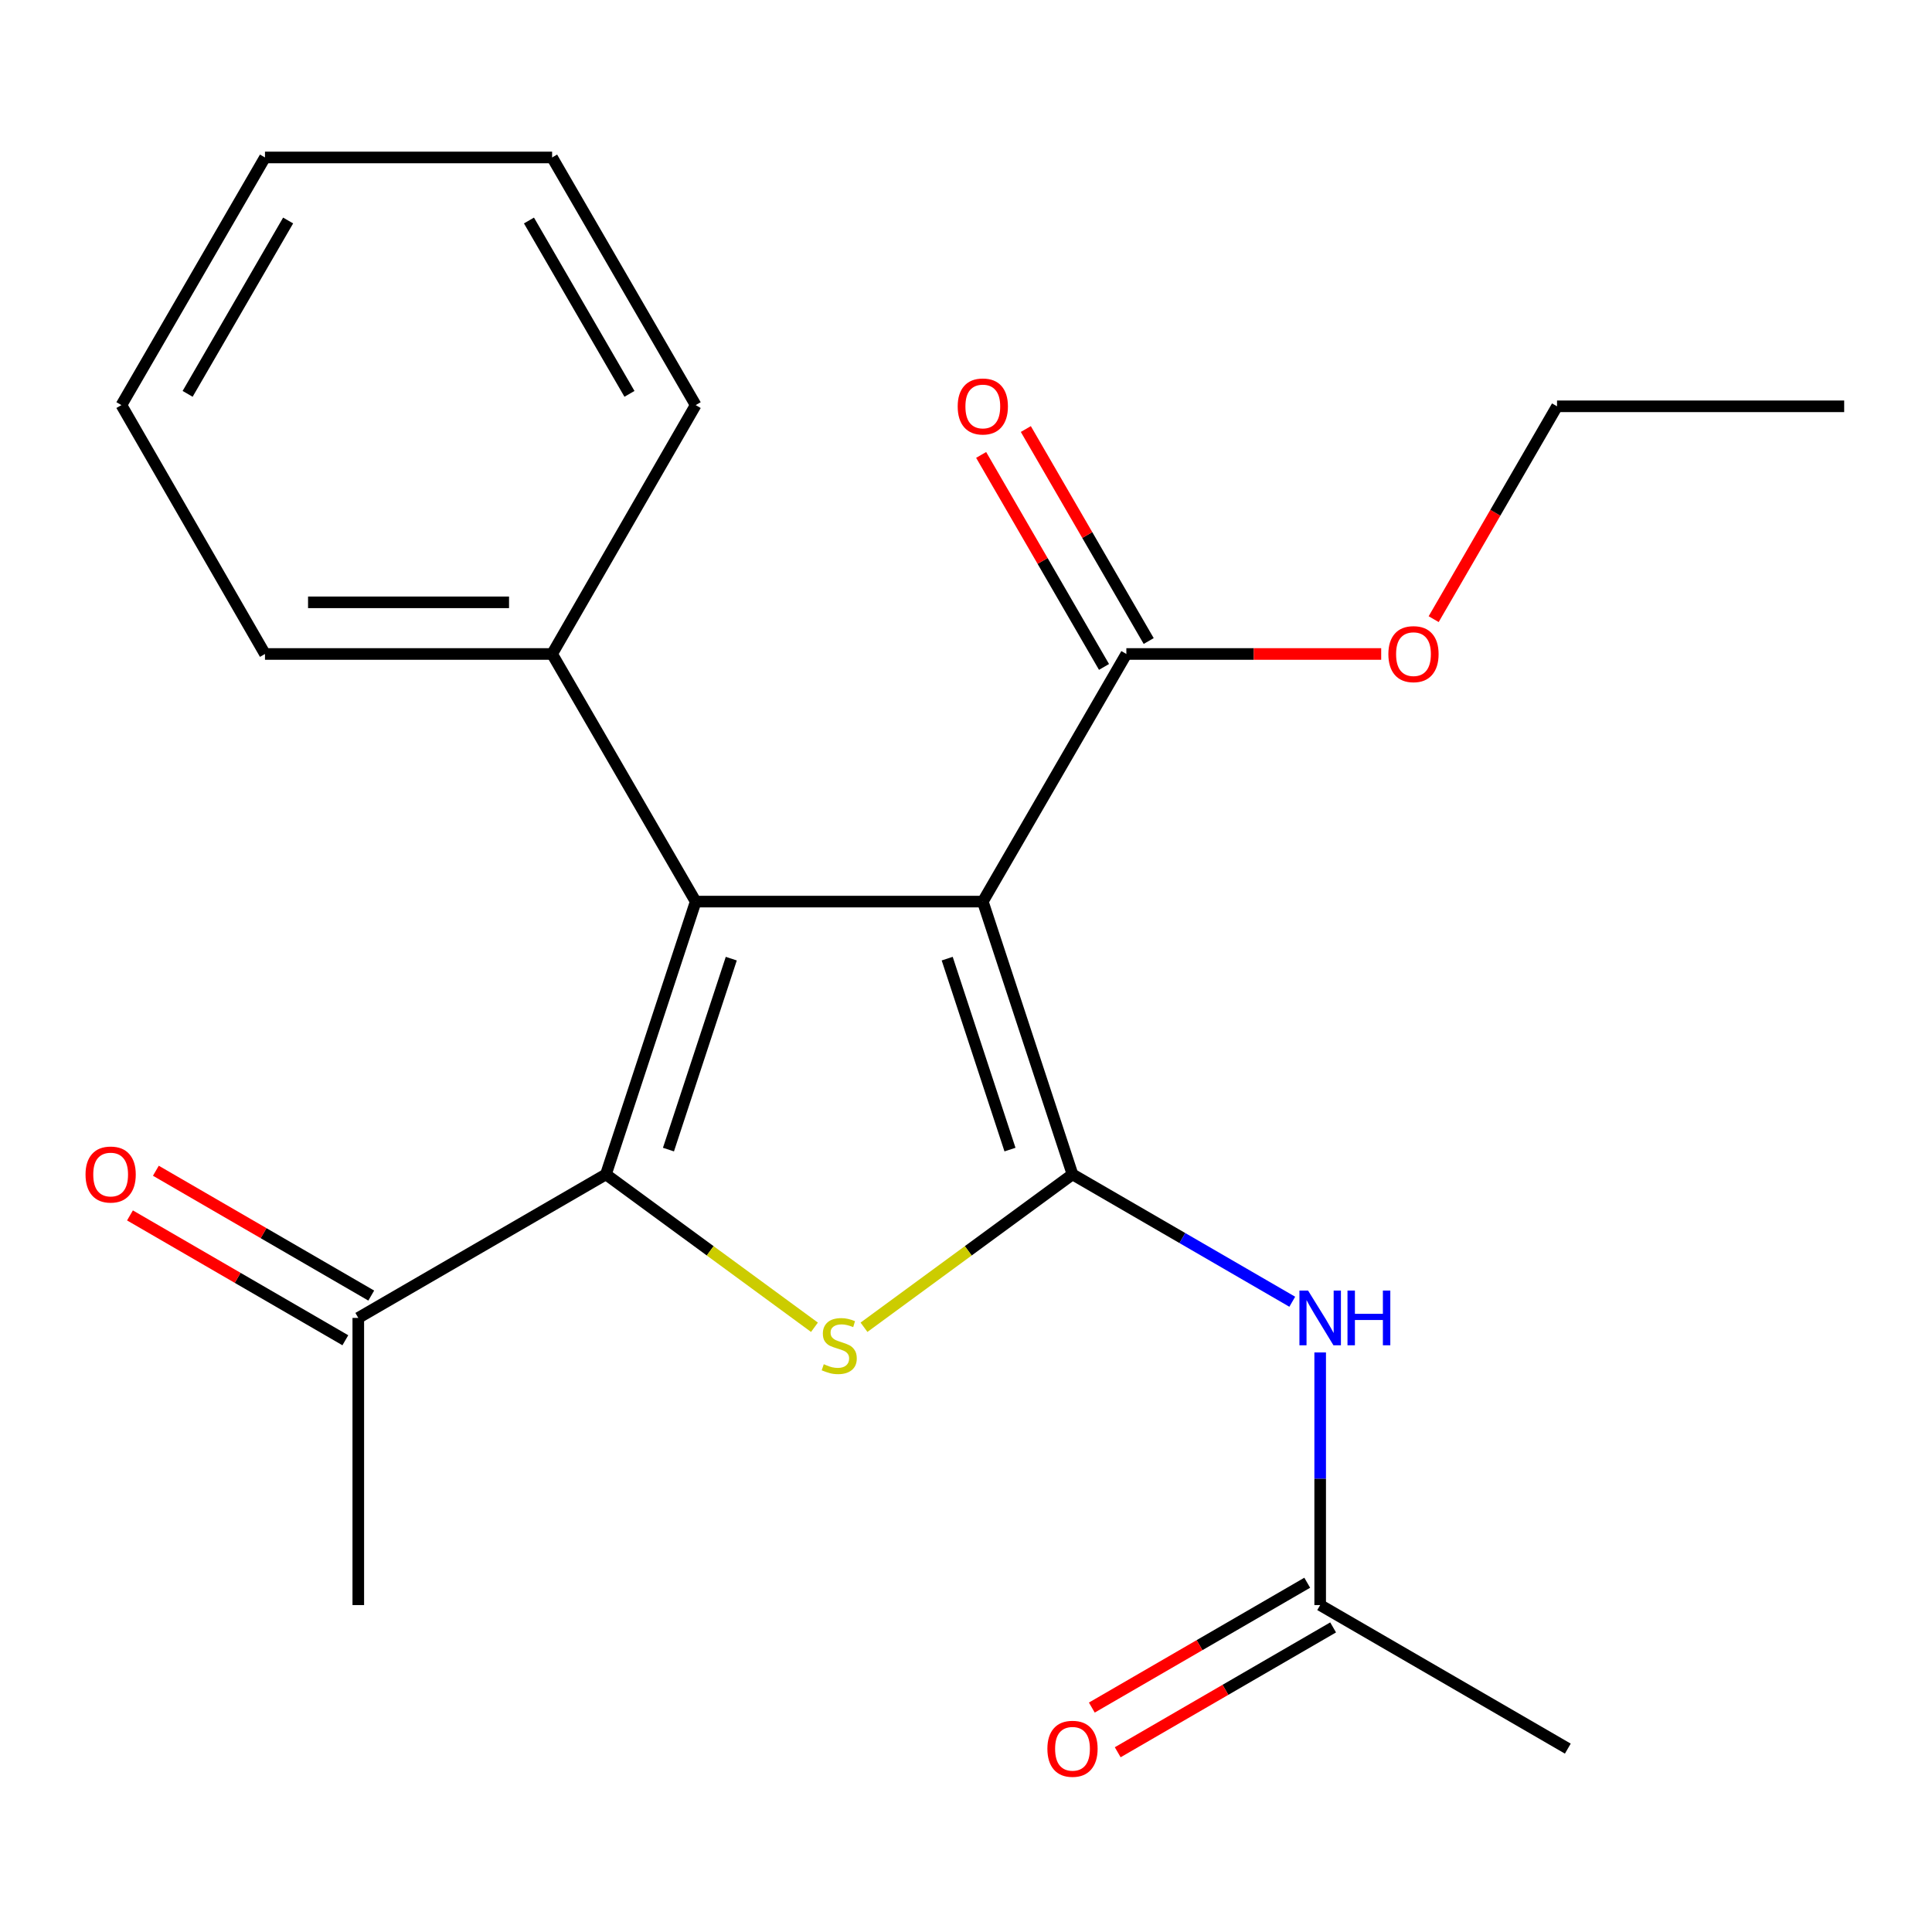 <?xml version='1.0' encoding='iso-8859-1'?>
<svg version='1.1' baseProfile='full'
              xmlns='http://www.w3.org/2000/svg'
                      xmlns:rdkit='http://www.rdkit.org/xml'
                      xmlns:xlink='http://www.w3.org/1999/xlink'
                  xml:space='preserve'
width='1000px' height='1000px' viewBox='0 0 1000 1000'>
<!-- END OF HEADER -->
<rect style='opacity:1.0;fill:#FFFFFF;stroke:none' width='1000' height='1000' x='0' y='0'> </rect>
<path class='bond-0' d='M 555.125,607.854 L 508.7,466.664' style='fill:none;fill-rule:evenodd;stroke:#000000;stroke-width:6px;stroke-linecap:butt;stroke-linejoin:miter;stroke-opacity:1' />
<path class='bond-0' d='M 522.767,595.025 L 490.269,496.192' style='fill:none;fill-rule:evenodd;stroke:#000000;stroke-width:6px;stroke-linecap:butt;stroke-linejoin:miter;stroke-opacity:1' />
<path class='bond-3' d='M 555.125,607.854 L 501.166,647.423' style='fill:none;fill-rule:evenodd;stroke:#000000;stroke-width:6px;stroke-linecap:butt;stroke-linejoin:miter;stroke-opacity:1' />
<path class='bond-3' d='M 501.166,647.423 L 447.208,686.992' style='fill:none;fill-rule:evenodd;stroke:#CCCC00;stroke-width:6px;stroke-linecap:butt;stroke-linejoin:miter;stroke-opacity:1' />
<path class='bond-4' d='M 555.125,607.854 L 612,640.818' style='fill:none;fill-rule:evenodd;stroke:#000000;stroke-width:6px;stroke-linecap:butt;stroke-linejoin:miter;stroke-opacity:1' />
<path class='bond-4' d='M 612,640.818 L 668.875,673.782' style='fill:none;fill-rule:evenodd;stroke:#0000FF;stroke-width:6px;stroke-linecap:butt;stroke-linejoin:miter;stroke-opacity:1' />
<path class='bond-1' d='M 508.7,466.664 L 360.085,466.664' style='fill:none;fill-rule:evenodd;stroke:#000000;stroke-width:6px;stroke-linecap:butt;stroke-linejoin:miter;stroke-opacity:1' />
<path class='bond-5' d='M 508.7,466.664 L 583,338.499' style='fill:none;fill-rule:evenodd;stroke:#000000;stroke-width:6px;stroke-linecap:butt;stroke-linejoin:miter;stroke-opacity:1' />
<path class='bond-8' d='M 360.085,466.664 L 285.77,338.499' style='fill:none;fill-rule:evenodd;stroke:#000000;stroke-width:6px;stroke-linecap:butt;stroke-linejoin:miter;stroke-opacity:1' />
<path class='bond-22' d='M 360.085,466.664 L 313.631,607.854' style='fill:none;fill-rule:evenodd;stroke:#000000;stroke-width:6px;stroke-linecap:butt;stroke-linejoin:miter;stroke-opacity:1' />
<path class='bond-22' d='M 378.51,496.197 L 345.992,595.03' style='fill:none;fill-rule:evenodd;stroke:#000000;stroke-width:6px;stroke-linecap:butt;stroke-linejoin:miter;stroke-opacity:1' />
<path class='bond-2' d='M 313.631,607.854 L 367.596,647.423' style='fill:none;fill-rule:evenodd;stroke:#000000;stroke-width:6px;stroke-linecap:butt;stroke-linejoin:miter;stroke-opacity:1' />
<path class='bond-2' d='M 367.596,647.423 L 421.562,686.993' style='fill:none;fill-rule:evenodd;stroke:#CCCC00;stroke-width:6px;stroke-linecap:butt;stroke-linejoin:miter;stroke-opacity:1' />
<path class='bond-6' d='M 313.631,607.854 L 185.451,682.154' style='fill:none;fill-rule:evenodd;stroke:#000000;stroke-width:6px;stroke-linecap:butt;stroke-linejoin:miter;stroke-opacity:1' />
<path class='bond-7' d='M 683.32,700.029 L 683.32,765.407' style='fill:none;fill-rule:evenodd;stroke:#0000FF;stroke-width:6px;stroke-linecap:butt;stroke-linejoin:miter;stroke-opacity:1' />
<path class='bond-7' d='M 683.32,765.407 L 683.32,830.784' style='fill:none;fill-rule:evenodd;stroke:#000000;stroke-width:6px;stroke-linecap:butt;stroke-linejoin:miter;stroke-opacity:1' />
<path class='bond-9' d='M 594.564,331.796 L 562.765,276.931' style='fill:none;fill-rule:evenodd;stroke:#000000;stroke-width:6px;stroke-linecap:butt;stroke-linejoin:miter;stroke-opacity:1' />
<path class='bond-9' d='M 562.765,276.931 L 530.966,222.066' style='fill:none;fill-rule:evenodd;stroke:#FF0000;stroke-width:6px;stroke-linecap:butt;stroke-linejoin:miter;stroke-opacity:1' />
<path class='bond-9' d='M 571.436,345.201 L 539.637,290.336' style='fill:none;fill-rule:evenodd;stroke:#000000;stroke-width:6px;stroke-linecap:butt;stroke-linejoin:miter;stroke-opacity:1' />
<path class='bond-9' d='M 539.637,290.336 L 507.838,235.471' style='fill:none;fill-rule:evenodd;stroke:#FF0000;stroke-width:6px;stroke-linecap:butt;stroke-linejoin:miter;stroke-opacity:1' />
<path class='bond-12' d='M 583,338.499 L 648.95,338.499' style='fill:none;fill-rule:evenodd;stroke:#000000;stroke-width:6px;stroke-linecap:butt;stroke-linejoin:miter;stroke-opacity:1' />
<path class='bond-12' d='M 648.95,338.499 L 714.9,338.499' style='fill:none;fill-rule:evenodd;stroke:#FF0000;stroke-width:6px;stroke-linecap:butt;stroke-linejoin:miter;stroke-opacity:1' />
<path class='bond-11' d='M 192.154,670.59 L 136.416,638.281' style='fill:none;fill-rule:evenodd;stroke:#000000;stroke-width:6px;stroke-linecap:butt;stroke-linejoin:miter;stroke-opacity:1' />
<path class='bond-11' d='M 136.416,638.281 L 80.678,605.972' style='fill:none;fill-rule:evenodd;stroke:#FF0000;stroke-width:6px;stroke-linecap:butt;stroke-linejoin:miter;stroke-opacity:1' />
<path class='bond-11' d='M 178.748,693.717 L 123.01,661.409' style='fill:none;fill-rule:evenodd;stroke:#000000;stroke-width:6px;stroke-linecap:butt;stroke-linejoin:miter;stroke-opacity:1' />
<path class='bond-11' d='M 123.01,661.409 L 67.272,629.1' style='fill:none;fill-rule:evenodd;stroke:#FF0000;stroke-width:6px;stroke-linecap:butt;stroke-linejoin:miter;stroke-opacity:1' />
<path class='bond-14' d='M 185.451,682.154 L 185.451,830.784' style='fill:none;fill-rule:evenodd;stroke:#000000;stroke-width:6px;stroke-linecap:butt;stroke-linejoin:miter;stroke-opacity:1' />
<path class='bond-10' d='M 676.617,819.22 L 620.872,851.529' style='fill:none;fill-rule:evenodd;stroke:#000000;stroke-width:6px;stroke-linecap:butt;stroke-linejoin:miter;stroke-opacity:1' />
<path class='bond-10' d='M 620.872,851.529 L 565.127,883.838' style='fill:none;fill-rule:evenodd;stroke:#FF0000;stroke-width:6px;stroke-linecap:butt;stroke-linejoin:miter;stroke-opacity:1' />
<path class='bond-10' d='M 690.022,842.348 L 634.277,874.657' style='fill:none;fill-rule:evenodd;stroke:#000000;stroke-width:6px;stroke-linecap:butt;stroke-linejoin:miter;stroke-opacity:1' />
<path class='bond-10' d='M 634.277,874.657 L 578.531,906.966' style='fill:none;fill-rule:evenodd;stroke:#FF0000;stroke-width:6px;stroke-linecap:butt;stroke-linejoin:miter;stroke-opacity:1' />
<path class='bond-13' d='M 683.32,830.784 L 811.5,905.084' style='fill:none;fill-rule:evenodd;stroke:#000000;stroke-width:6px;stroke-linecap:butt;stroke-linejoin:miter;stroke-opacity:1' />
<path class='bond-15' d='M 285.77,338.499 L 137.155,338.499' style='fill:none;fill-rule:evenodd;stroke:#000000;stroke-width:6px;stroke-linecap:butt;stroke-linejoin:miter;stroke-opacity:1' />
<path class='bond-15' d='M 263.478,311.767 L 159.447,311.767' style='fill:none;fill-rule:evenodd;stroke:#000000;stroke-width:6px;stroke-linecap:butt;stroke-linejoin:miter;stroke-opacity:1' />
<path class='bond-16' d='M 285.77,338.499 L 360.085,209.68' style='fill:none;fill-rule:evenodd;stroke:#000000;stroke-width:6px;stroke-linecap:butt;stroke-linejoin:miter;stroke-opacity:1' />
<path class='bond-17' d='M 742.062,320.475 L 773.989,265.389' style='fill:none;fill-rule:evenodd;stroke:#FF0000;stroke-width:6px;stroke-linecap:butt;stroke-linejoin:miter;stroke-opacity:1' />
<path class='bond-17' d='M 773.989,265.389 L 805.915,210.304' style='fill:none;fill-rule:evenodd;stroke:#000000;stroke-width:6px;stroke-linecap:butt;stroke-linejoin:miter;stroke-opacity:1' />
<path class='bond-19' d='M 137.155,338.499 L 62.84,209.68' style='fill:none;fill-rule:evenodd;stroke:#000000;stroke-width:6px;stroke-linecap:butt;stroke-linejoin:miter;stroke-opacity:1' />
<path class='bond-20' d='M 360.085,209.68 L 285.77,81.5' style='fill:none;fill-rule:evenodd;stroke:#000000;stroke-width:6px;stroke-linecap:butt;stroke-linejoin:miter;stroke-opacity:1' />
<path class='bond-20' d='M 325.811,203.861 L 273.791,114.135' style='fill:none;fill-rule:evenodd;stroke:#000000;stroke-width:6px;stroke-linecap:butt;stroke-linejoin:miter;stroke-opacity:1' />
<path class='bond-18' d='M 805.915,210.304 L 954.545,210.304' style='fill:none;fill-rule:evenodd;stroke:#000000;stroke-width:6px;stroke-linecap:butt;stroke-linejoin:miter;stroke-opacity:1' />
<path class='bond-23' d='M 62.84,209.68 L 137.155,81.5' style='fill:none;fill-rule:evenodd;stroke:#000000;stroke-width:6px;stroke-linecap:butt;stroke-linejoin:miter;stroke-opacity:1' />
<path class='bond-23' d='M 97.114,203.861 L 149.134,114.135' style='fill:none;fill-rule:evenodd;stroke:#000000;stroke-width:6px;stroke-linecap:butt;stroke-linejoin:miter;stroke-opacity:1' />
<path class='bond-21' d='M 285.77,81.5 L 137.155,81.5' style='fill:none;fill-rule:evenodd;stroke:#000000;stroke-width:6px;stroke-linecap:butt;stroke-linejoin:miter;stroke-opacity:1' />
<path  class='atom-4' d='M 426.385 706.116
Q 426.705 706.236, 428.025 706.796
Q 429.345 707.356, 430.785 707.716
Q 432.265 708.036, 433.705 708.036
Q 436.385 708.036, 437.945 706.756
Q 439.505 705.436, 439.505 703.156
Q 439.505 701.596, 438.705 700.636
Q 437.945 699.676, 436.745 699.156
Q 435.545 698.636, 433.545 698.036
Q 431.025 697.276, 429.505 696.556
Q 428.025 695.836, 426.945 694.316
Q 425.905 692.796, 425.905 690.236
Q 425.905 686.676, 428.305 684.476
Q 430.745 682.276, 435.545 682.276
Q 438.825 682.276, 442.545 683.836
L 441.625 686.916
Q 438.225 685.516, 435.665 685.516
Q 432.905 685.516, 431.385 686.676
Q 429.865 687.796, 429.905 689.756
Q 429.905 691.276, 430.665 692.196
Q 431.465 693.116, 432.585 693.636
Q 433.745 694.156, 435.665 694.756
Q 438.225 695.556, 439.745 696.356
Q 441.265 697.156, 442.345 698.796
Q 443.465 700.396, 443.465 703.156
Q 443.465 707.076, 440.825 709.196
Q 438.225 711.276, 433.865 711.276
Q 431.345 711.276, 429.425 710.716
Q 427.545 710.196, 425.305 709.276
L 426.385 706.116
' fill='#CCCC00'/>
<path  class='atom-5' d='M 677.06 667.994
L 686.34 682.994
Q 687.26 684.474, 688.74 687.154
Q 690.22 689.834, 690.3 689.994
L 690.3 667.994
L 694.06 667.994
L 694.06 696.314
L 690.18 696.314
L 680.22 679.914
Q 679.06 677.994, 677.82 675.794
Q 676.62 673.594, 676.26 672.914
L 676.26 696.314
L 672.58 696.314
L 672.58 667.994
L 677.06 667.994
' fill='#0000FF'/>
<path  class='atom-5' d='M 697.46 667.994
L 701.3 667.994
L 701.3 680.034
L 715.78 680.034
L 715.78 667.994
L 719.62 667.994
L 719.62 696.314
L 715.78 696.314
L 715.78 683.234
L 701.3 683.234
L 701.3 696.314
L 697.46 696.314
L 697.46 667.994
' fill='#0000FF'/>
<path  class='atom-10' d='M 495.7 210.384
Q 495.7 203.584, 499.06 199.784
Q 502.42 195.984, 508.7 195.984
Q 514.98 195.984, 518.34 199.784
Q 521.7 203.584, 521.7 210.384
Q 521.7 217.264, 518.3 221.184
Q 514.9 225.064, 508.7 225.064
Q 502.46 225.064, 499.06 221.184
Q 495.7 217.304, 495.7 210.384
M 508.7 221.864
Q 513.02 221.864, 515.34 218.984
Q 517.7 216.064, 517.7 210.384
Q 517.7 204.824, 515.34 202.024
Q 513.02 199.184, 508.7 199.184
Q 504.38 199.184, 502.02 201.984
Q 499.7 204.784, 499.7 210.384
Q 499.7 216.104, 502.02 218.984
Q 504.38 221.864, 508.7 221.864
' fill='#FF0000'/>
<path  class='atom-11' d='M 542.125 905.164
Q 542.125 898.364, 545.485 894.564
Q 548.845 890.764, 555.125 890.764
Q 561.405 890.764, 564.765 894.564
Q 568.125 898.364, 568.125 905.164
Q 568.125 912.044, 564.725 915.964
Q 561.325 919.844, 555.125 919.844
Q 548.885 919.844, 545.485 915.964
Q 542.125 912.084, 542.125 905.164
M 555.125 916.644
Q 559.445 916.644, 561.765 913.764
Q 564.125 910.844, 564.125 905.164
Q 564.125 899.604, 561.765 896.804
Q 559.445 893.964, 555.125 893.964
Q 550.805 893.964, 548.445 896.764
Q 546.125 899.564, 546.125 905.164
Q 546.125 910.884, 548.445 913.764
Q 550.805 916.644, 555.125 916.644
' fill='#FF0000'/>
<path  class='atom-12' d='M 44.271 607.934
Q 44.271 601.134, 47.631 597.334
Q 50.991 593.534, 57.271 593.534
Q 63.551 593.534, 66.911 597.334
Q 70.271 601.134, 70.271 607.934
Q 70.271 614.814, 66.871 618.734
Q 63.471 622.614, 57.271 622.614
Q 51.031 622.614, 47.631 618.734
Q 44.271 614.854, 44.271 607.934
M 57.271 619.414
Q 61.591 619.414, 63.911 616.534
Q 66.271 613.614, 66.271 607.934
Q 66.271 602.374, 63.911 599.574
Q 61.591 596.734, 57.271 596.734
Q 52.951 596.734, 50.591 599.534
Q 48.271 602.334, 48.271 607.934
Q 48.271 613.654, 50.591 616.534
Q 52.951 619.414, 57.271 619.414
' fill='#FF0000'/>
<path  class='atom-13' d='M 718.615 338.579
Q 718.615 331.779, 721.975 327.979
Q 725.335 324.179, 731.615 324.179
Q 737.895 324.179, 741.255 327.979
Q 744.615 331.779, 744.615 338.579
Q 744.615 345.459, 741.215 349.379
Q 737.815 353.259, 731.615 353.259
Q 725.375 353.259, 721.975 349.379
Q 718.615 345.499, 718.615 338.579
M 731.615 350.059
Q 735.935 350.059, 738.255 347.179
Q 740.615 344.259, 740.615 338.579
Q 740.615 333.019, 738.255 330.219
Q 735.935 327.379, 731.615 327.379
Q 727.295 327.379, 724.935 330.179
Q 722.615 332.979, 722.615 338.579
Q 722.615 344.299, 724.935 347.179
Q 727.295 350.059, 731.615 350.059
' fill='#FF0000'/>
</svg>
